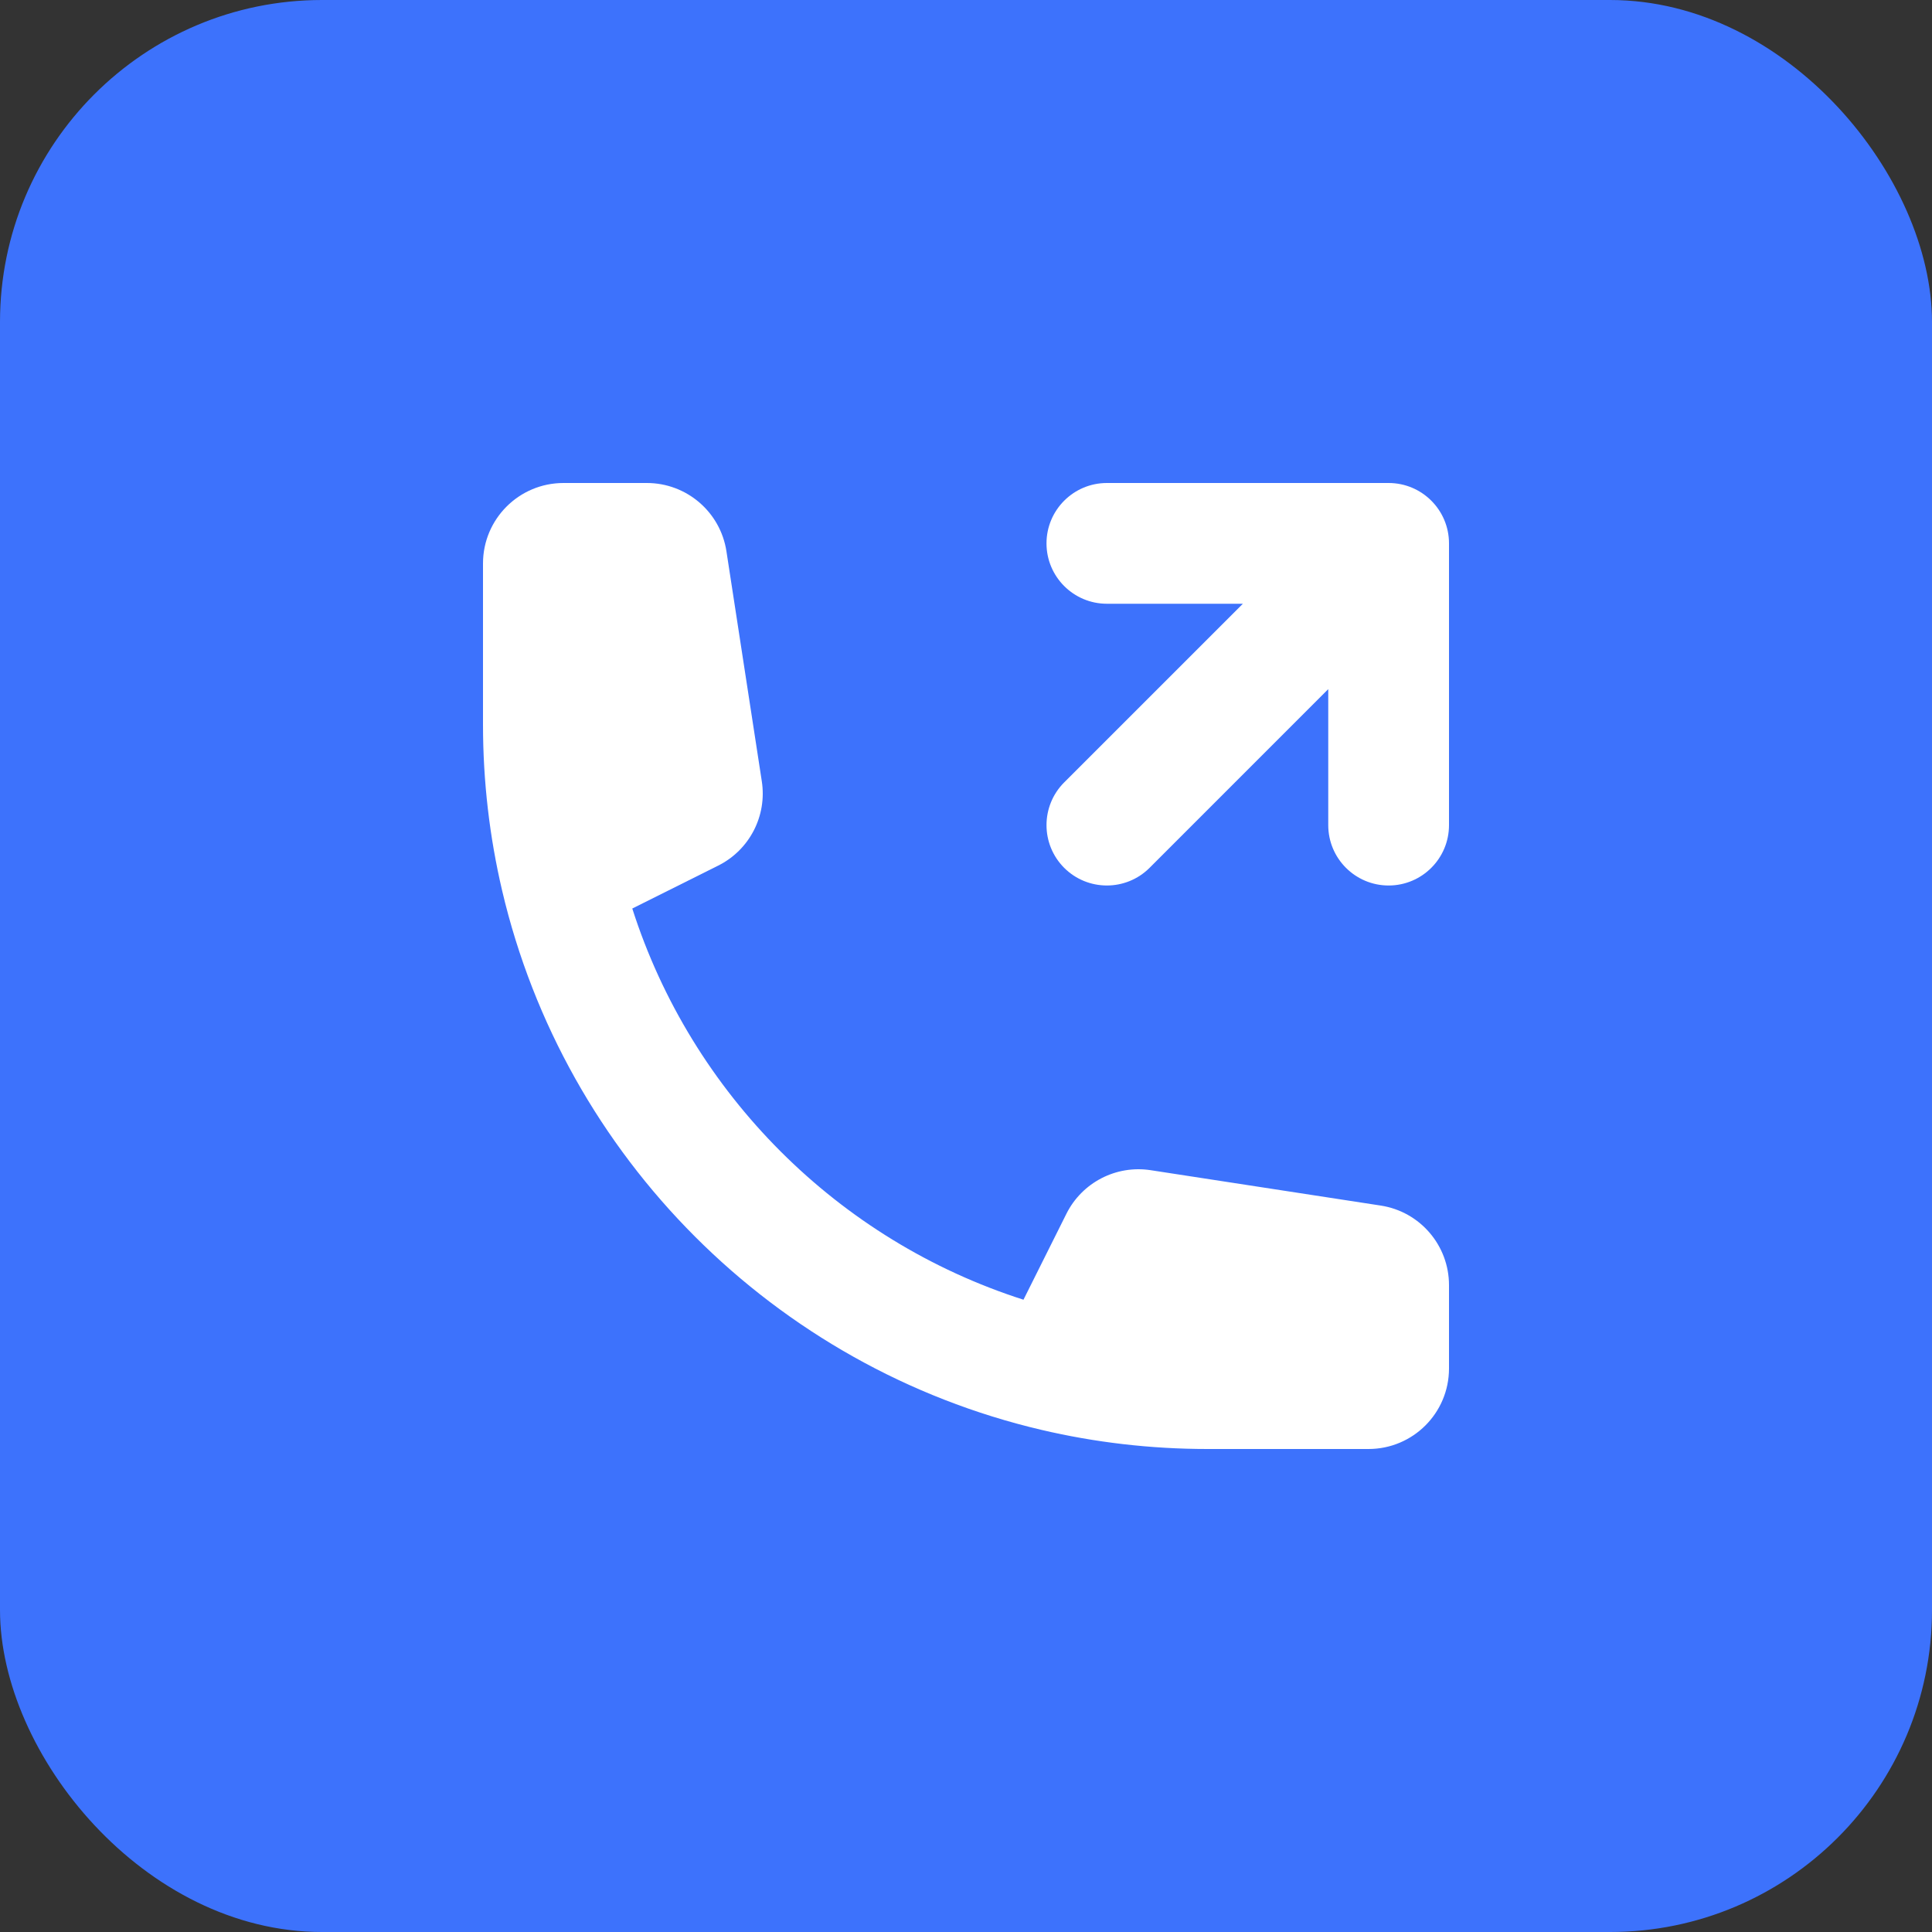 <svg width="48" height="48" viewBox="0 0 48 48" fill="none" xmlns="http://www.w3.org/2000/svg">
<rect x="0" y="0" width="48" height="48" fill="#333333" stroke="none"/>
<rect width="48" height="48" rx="8" fill="#3D72FC"/>
<path d="M17.845 21.505L15.709 22.572C17.182 27.178 20.822 30.818 25.428 32.291L26.495 30.155C26.884 29.378 27.73 28.941 28.588 29.073L34.304 29.952C35.28 30.102 36 30.942 36 31.929V34C36 35.105 35.105 36 34 36H30C28.582 36 27.201 35.836 25.875 35.525C19.245 33.97 14.03 28.755 12.475 22.125C12.164 20.799 12 19.418 12 18V14C12 12.895 12.895 12 14 12H16.071C17.058 12 17.898 12.72 18.048 13.696L18.927 19.412C19.059 20.27 18.622 21.116 17.845 21.505Z" fill="white"/>
<path d="M26.439 19.439C25.854 20.025 25.854 20.975 26.439 21.561C27.025 22.146 27.975 22.146 28.561 21.561L33 17.121V20.5C33 21.328 33.672 22 34.5 22C35.328 22 36 21.328 36 20.5V13.5C36 12.672 35.328 12 34.5 12H27.5C26.672 12 26 12.672 26 13.5C26 14.328 26.672 15 27.5 15L30.879 15L26.439 19.439Z" fill="white"/>
</svg>
